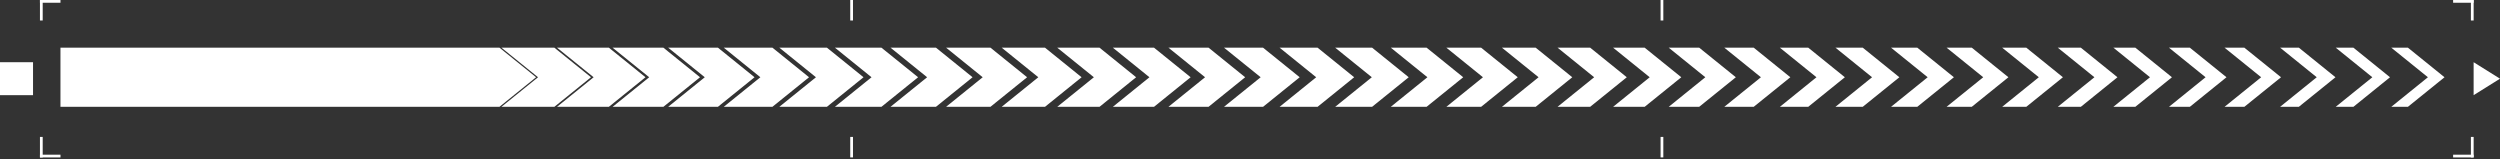 <svg width="1163" height="74" viewBox="0 0 1163 74" fill="none" xmlns="http://www.w3.org/2000/svg">
<rect x="0" y="0" width="1163" height="74" fill="#333333" stroke="none"/>
<path d="M232.364 22.188L220.788 22.188L28.125 22.188L28.125 49.674L220.788 49.674L229.841 49.674H232.364L249.382 35.937L232.364 22.188Z" fill="white"/>
<path d="M257.897 22.188L233.273 22.188L250.291 35.937L233.286 49.674H257.91L274.928 35.937L257.897 22.188Z" fill="white"/>
<path d="M283.25 22.188L259.125 22.188L276.156 35.937L259.138 49.674H283.262L300.28 35.937L283.25 22.188Z" fill="white"/>
<path d="M308.614 22.188L284.977 22.188L302.007 35.937L285.002 49.674H308.627L325.645 35.937L308.614 22.188Z" fill="white"/>
<path d="M333.995 22.188L310.844 22.188L327.861 35.937L310.844 49.674H333.995L351.013 35.937L333.995 22.188Z" fill="white"/>
<path d="M359.346 22.188L336.707 22.188L353.725 35.937L336.707 49.674H359.346L376.364 35.937L359.346 22.188Z" fill="white"/>
<path d="M384.698 22.188L362.559 22.188L379.576 35.937L362.559 49.674H384.698L401.716 35.937L384.698 22.188Z" fill="white"/>
<path d="M410.054 22.188L388.414 22.188L405.432 35.937L388.414 49.674H410.067L427.098 35.937L410.054 22.188Z" fill="white"/>
<path d="M435.422 22.188L414.281 22.188L431.299 35.937L414.281 49.674H435.422L452.44 35.937L435.422 22.188Z" fill="white"/>
<path d="M460.774 22.188L440.133 22.188L457.151 35.937L440.133 49.674H460.774L477.805 35.937L460.774 22.188Z" fill="white"/>
<path d="M486.142 22.188L466 22.188L483.018 35.937L466 49.674H486.155L503.16 35.937L486.142 22.188Z" fill="white"/>
<path d="M511.508 22.188L491.84 22.188L508.87 35.937L491.853 49.674H511.521L528.526 35.937L511.508 22.188Z" fill="white"/>
<path d="M536.859 22.188L517.703 22.188L534.721 35.937L517.716 49.674H536.872L553.877 35.937L536.859 22.188Z" fill="white"/>
<path d="M562.231 22.188L543.574 22.188L560.592 35.937L543.574 49.674H562.231L579.249 35.937L562.231 22.188Z" fill="white"/>
<path d="M587.571 22.188L569.414 22.188L586.457 35.937L569.427 49.674H587.597L604.615 35.937L587.571 22.188Z" fill="white"/>
<path d="M612.944 22.188L595.273 22.188L612.291 35.937L595.286 49.674H612.957L629.962 35.937L612.944 22.188Z" fill="white"/>
<path d="M638.317 22.188L621.133 22.188L638.163 35.937L621.146 49.674H638.317L655.335 35.937L638.317 22.188Z" fill="white"/>
<path d="M663.667 22.188L647.008 22.188L664.026 35.937L647.008 49.674H663.667L680.685 35.937L663.667 22.188Z" fill="white"/>
<path d="M689.024 22.188L672.852 22.188L689.869 35.937L672.864 49.674H689.037L706.055 35.937L689.024 22.188Z" fill="white"/>
<path d="M714.406 22.188L698.707 22.188L715.738 35.937L698.72 49.674H714.419L731.424 35.937L714.406 22.188Z" fill="white"/>
<path d="M739.76 22.188L724.586 22.188L741.604 35.937L724.586 49.674H739.76L756.778 35.937L739.76 22.188Z" fill="white"/>
<path d="M765.109 22.188H750.422L767.44 35.937L750.435 49.674H765.122L782.14 35.937L765.109 22.188Z" fill="white"/>
<path d="M790.481 22.188H776.293L793.311 35.937L776.306 49.674H790.481L807.511 35.937L790.481 22.188Z" fill="white"/>
<path d="M815.837 22.188H802.148L819.179 35.937L802.161 49.674H815.85L832.867 35.937L815.837 22.188Z" fill="white"/>
<path d="M841.211 22.188H827.996L845.014 35.937L828.022 49.674H841.211L858.229 35.937L841.211 22.188Z" fill="white"/>
<path d="M866.566 22.188H853.863L870.881 35.937L853.863 49.674H866.566L883.584 35.937L866.566 22.188Z" fill="white"/>
<path d="M891.935 22.188H879.719L896.749 35.937L879.732 49.674H891.935L908.952 35.937L891.935 22.188Z" fill="white"/>
<path d="M917.283 22.188H905.566L922.597 35.937L905.566 49.674H917.283L934.313 35.937L917.283 22.188Z" fill="white"/>
<path d="M942.639 22.188H931.422L948.452 35.937L931.435 49.674H942.652L959.67 35.937L942.639 22.188Z" fill="white"/>
<path d="M968.02 22.188H957.289L974.32 35.937L957.302 49.674H968.032L985.037 35.937L968.02 22.188Z" fill="white"/>
<path d="M993.371 22.188H983.152L1000.17 35.937L983.152 49.674H993.371L1010.39 35.937L993.371 22.188Z" fill="white"/>
<path d="M1018.73 22.188H1009.01L1026.03 35.937L1009.03 49.674H1018.74L1035.76 35.937L1018.73 22.188Z" fill="white"/>
<path d="M1044.08 22.188H1034.86L1051.89 35.937L1034.88 49.674H1044.1L1061.13 35.937L1044.08 22.188Z" fill="white"/>
<path d="M1060.72 22.188L1077.74 35.937L1060.72 49.674H1069.44L1086.46 35.937L1069.44 22.188H1060.72Z" fill="white"/>
<path d="M1086.59 22.188L1103.61 35.937L1086.59 49.674H1094.83L1111.83 35.937L1094.81 22.188H1086.59Z" fill="white"/>
<path d="M1120.17 22.188H1112.43L1129.46 35.937L1112.45 49.674H1120.18L1137.19 35.937L1120.17 22.188Z" fill="white"/>
<path d="M19.863 0L18.582 0V9.533H19.863V0Z" fill="white"/>
<path d="M19.863 63.695H18.582V73.228H19.863V63.695Z" fill="white"/>
<path d="M396.812 0L395.531 0V9.533H396.812V0Z" fill="white"/>
<path d="M396.812 63.695H395.531V73.228H396.812V63.695Z" fill="white"/>
<path d="M773.78 0L772.5 0V9.533H773.78V0Z" fill="white"/>
<path d="M773.78 63.695H772.5V73.228H773.78V63.695Z" fill="white"/>
<path d="M1150.74 0L1149.46 0V9.533H1150.74V0Z" fill="white"/>
<path d="M1150.74 63.695H1149.46V73.228H1150.74V63.695Z" fill="white"/>
<path d="M1150.74 0L1141.19 0V1.278L1150.74 1.278V0Z" fill="white"/>
<path d="M1150.74 71.961H1141.19V73.239H1150.74V71.961Z" fill="white"/>
<path d="M28.134 0L18.582 0V1.278L28.134 1.278V0Z" fill="white"/>
<path d="M28.134 71.961H18.582V73.239H28.134V71.961Z" fill="white"/>
<path d="M15.366 28.938L0 28.938L0 44.272H15.366L15.366 28.938Z" fill="white"/>
<path d="M1150.73 44.272L1163 36.605L1150.73 28.938V44.272Z" fill="white"/>
</svg>
